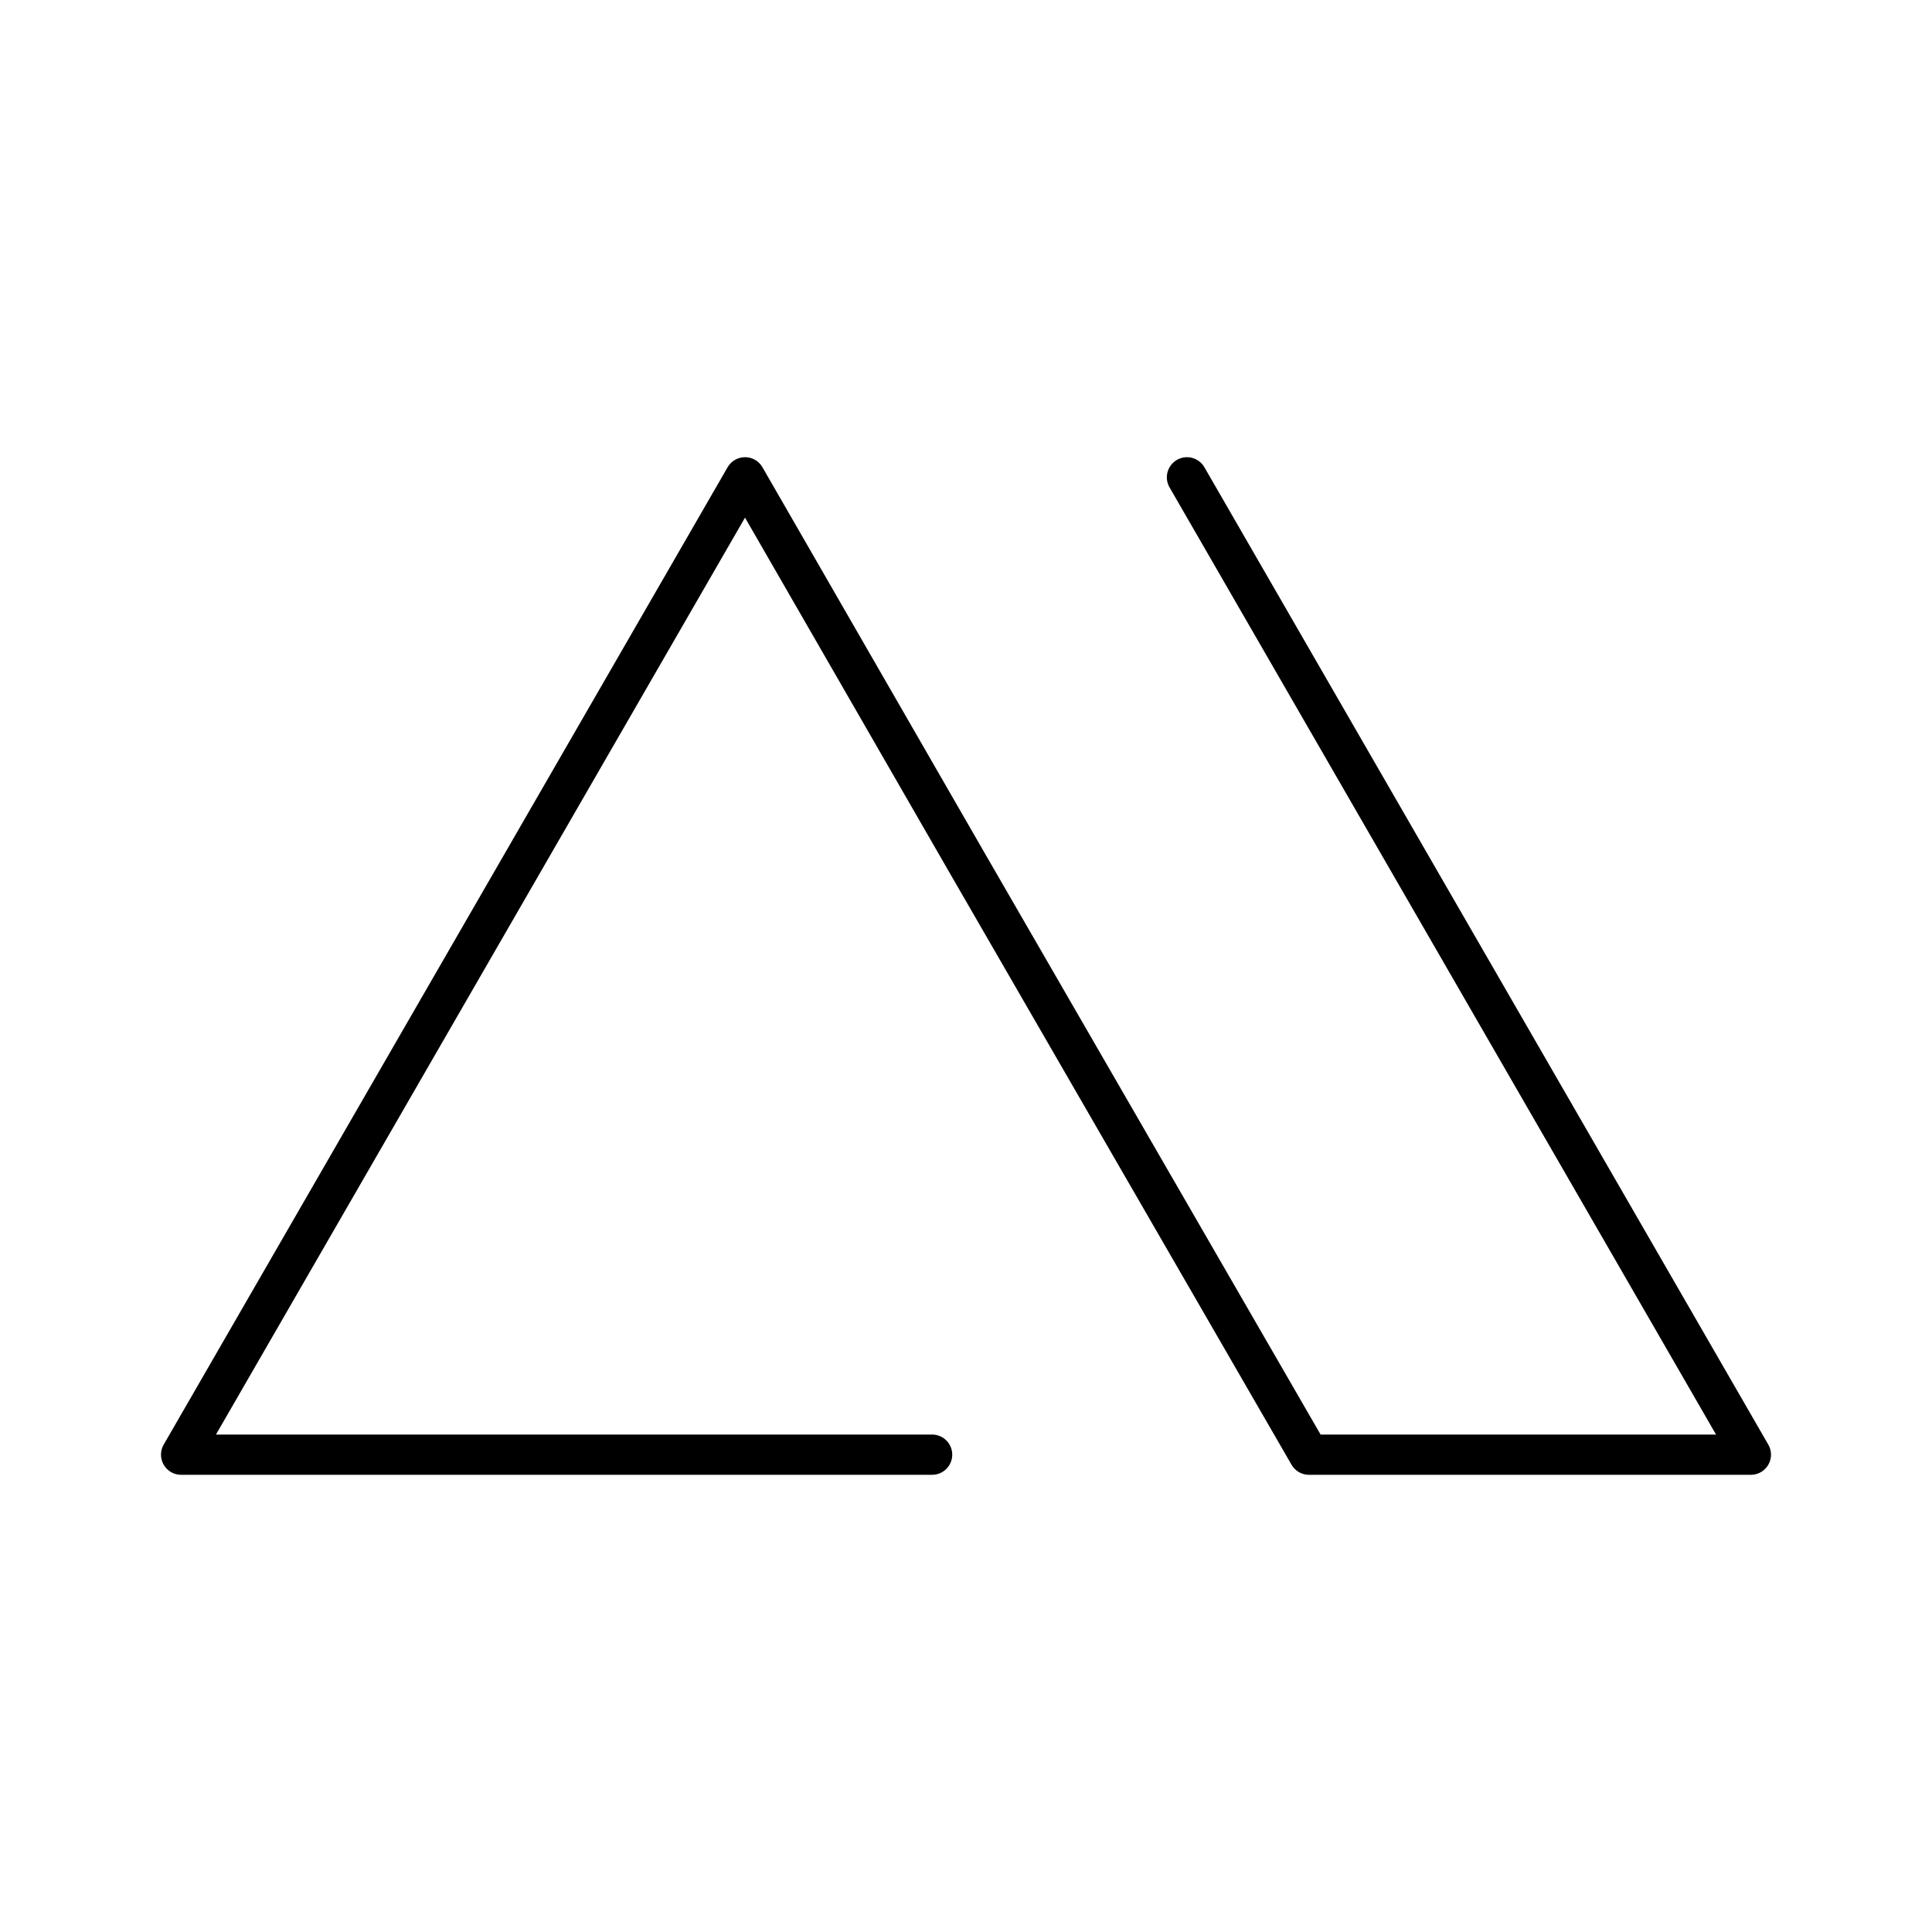 <?xml version="1.0" encoding="utf-8"?>
<!-- Generator: www.svgicons.com -->
<svg xmlns="http://www.w3.org/2000/svg" width="800" height="800" viewBox="0 0 48 48">
<path fill="none" stroke="currentColor" stroke-linecap="round" stroke-linejoin="round" d="M29.49 11.859L43.5 36.141H32.521L24 21.39l-5.49-9.531L4.5 36.141h18.658"/>
</svg>